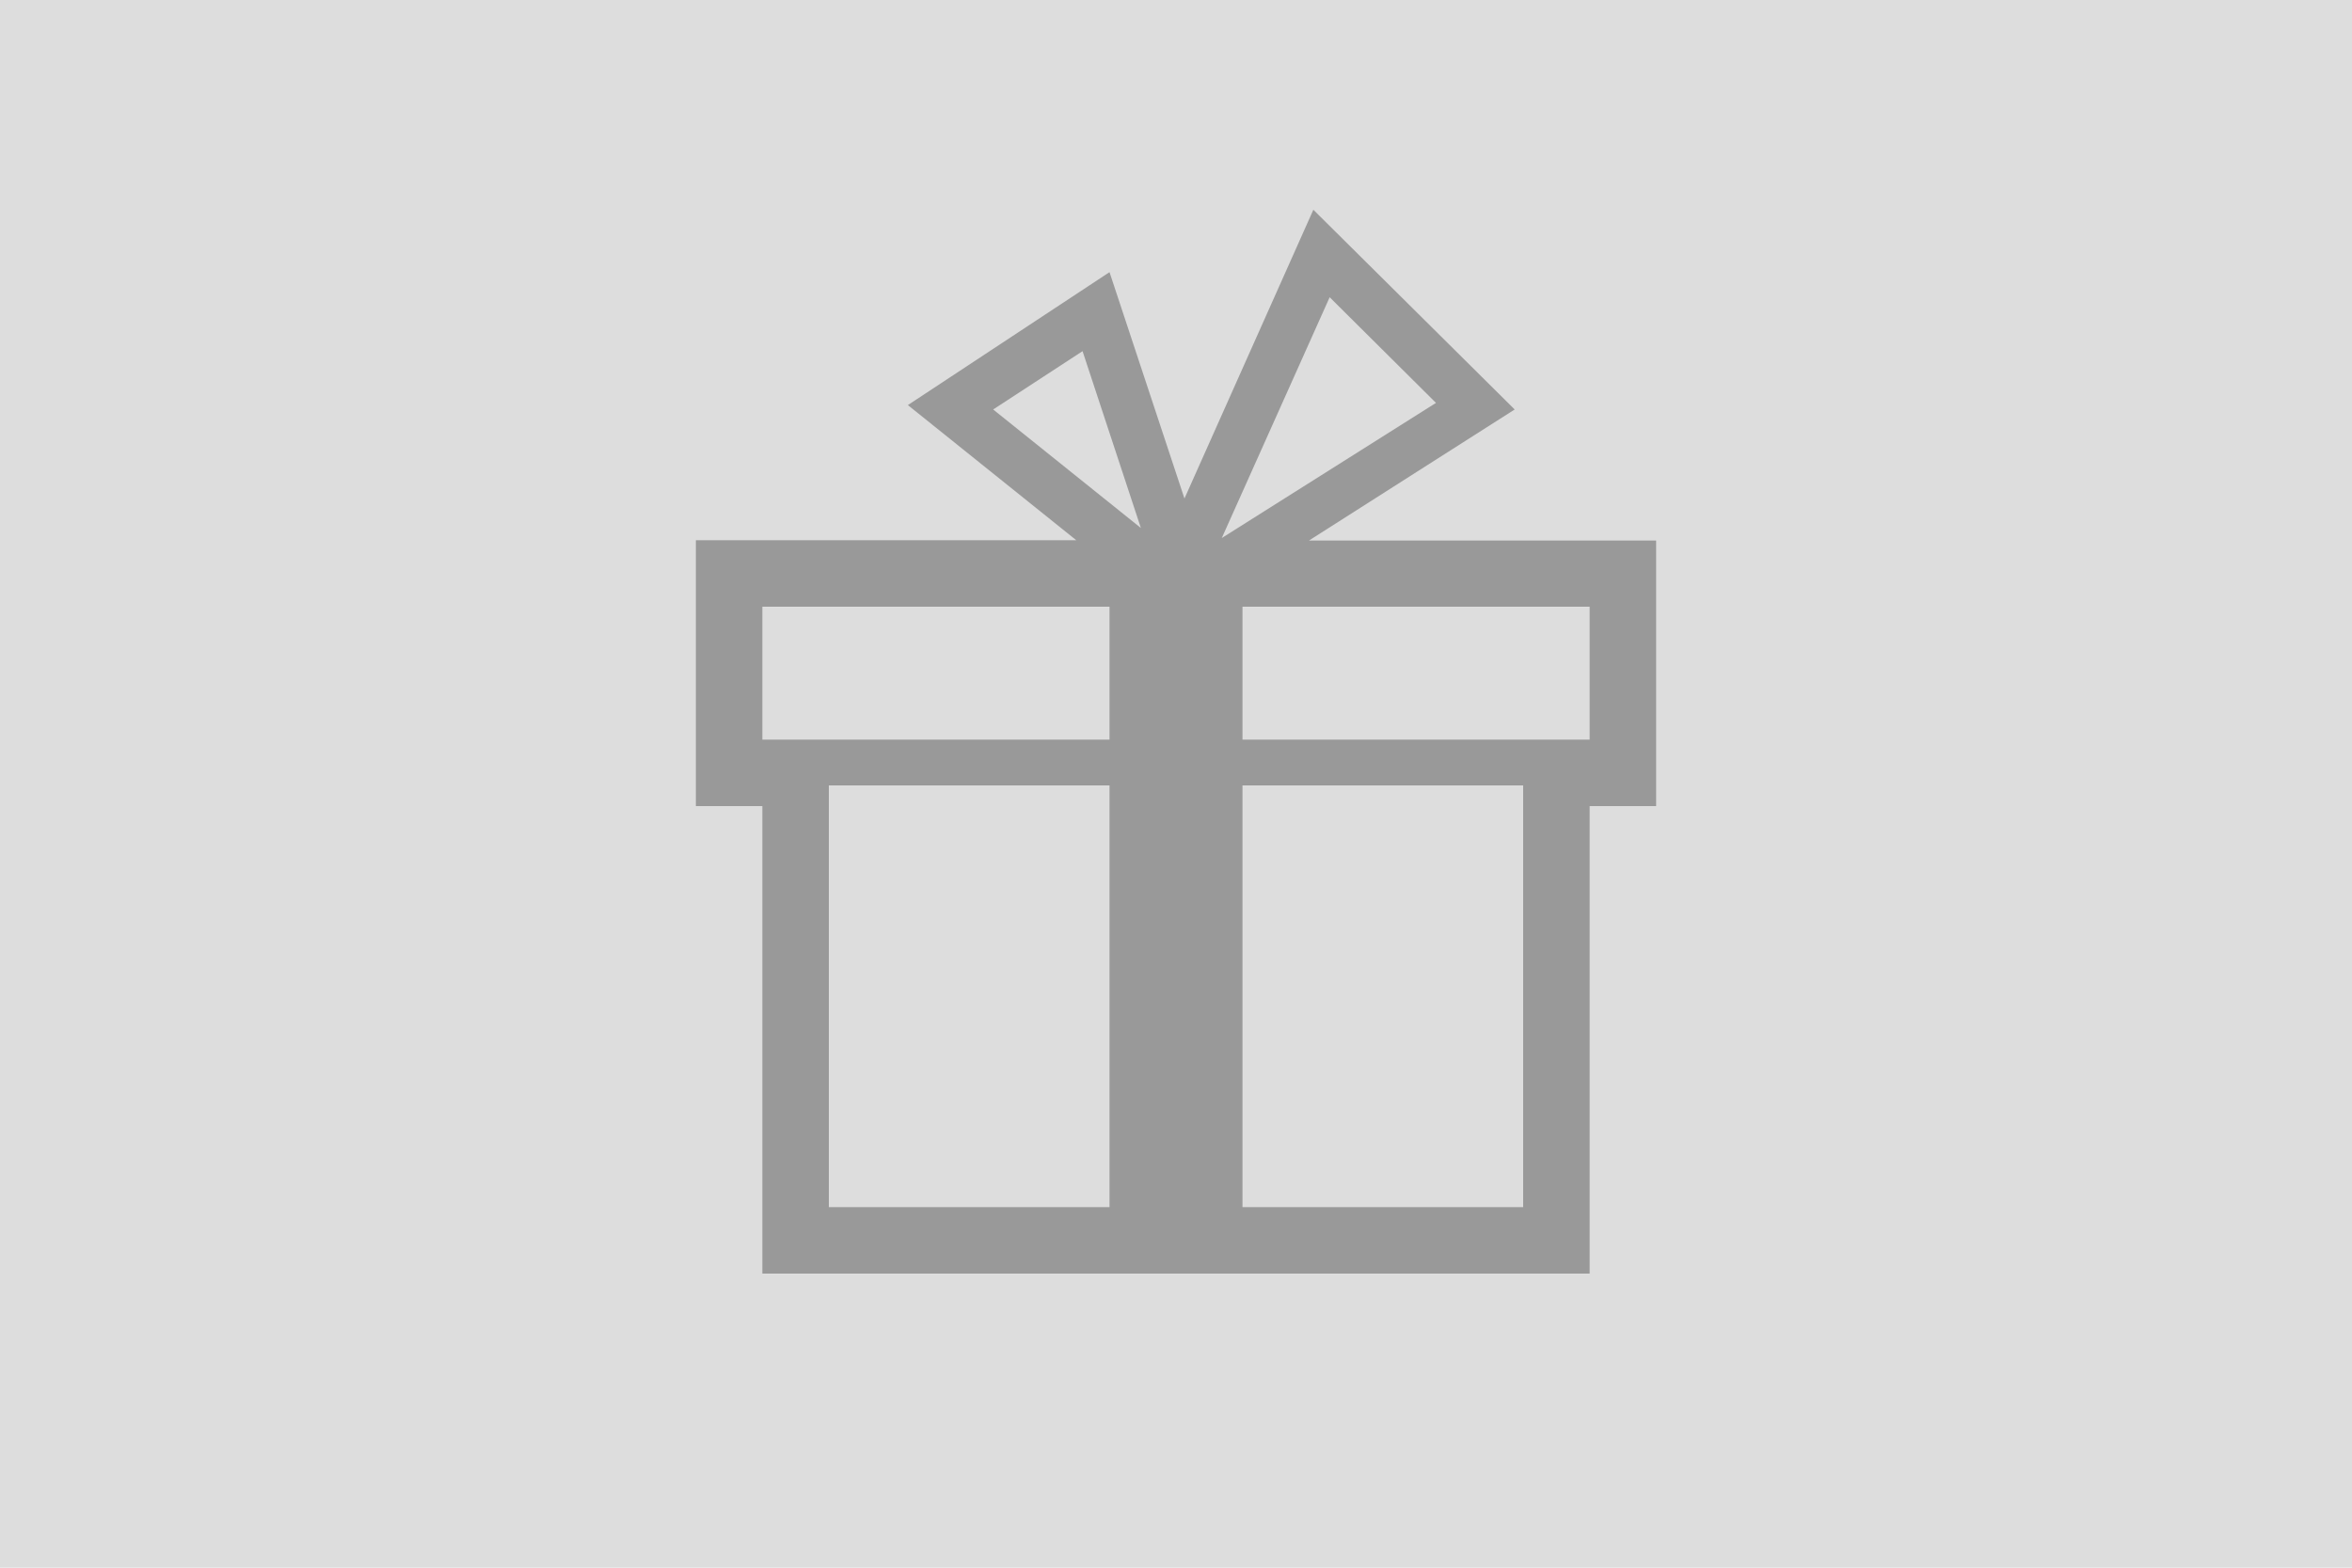 <?xml version="1.0" encoding="utf-8"?>
<!-- Generator: Adobe Illustrator 18.1.0, SVG Export Plug-In . SVG Version: 6.00 Build 0)  -->
<svg version="1.1"
	 id="svg2" xmlns:dc="http://purl.org/dc/elements/1.1/" xmlns:inkscape="http://www.inkscape.org/namespaces/inkscape" xmlns:sodipodi="http://sodipodi.sourceforge.net/DTD/sodipodi-0.dtd" xmlns:rdf="http://www.w3.org/1999/02/22-rdf-syntax-ns#" xmlns:svg="http://www.w3.org/2000/svg" xmlns:cc="http://creativecommons.org/ns#" sodipodi:docname="Roman_SPQR_banner.svg" inkscape:version="0.48.2 r9819"
	 xmlns="http://www.w3.org/2000/svg" xmlns:xlink="http://www.w3.org/1999/xlink" x="0px" y="0px" viewBox="-529 -36 750 500"
	 style="enable-background:new -529 -36 750 500;" xml:space="preserve">
<style type="text/css">
	.st0{fill:#dddddd;enable-background:new    ;}
	.st1{fill:#999999;}
</style>
<rect x="-529" y="-36" class="st0" width="750" height="500"/>
<g>
	<path class="st1" d="M-0.9,136.3v84.8h-21.2v149.1h-263.8V221.1h-21.2v-84.8h121.3l-53.7-43.1l64.3-42.4l23.9,72.2l41.1-92.1
		L-46,94.6l-65.6,41.8H-0.9z M-175.2,157.5h-110.7v42.4h110.7V157.5z M-175.2,214.5h-89.5V349h89.5V214.5z M-212.3,94.6l47.1,37.8
		L-183.8,76L-212.3,94.6z M-139.4,135.6l68.3-43.1L-105,58.8L-139.4,135.6z M-22.1,157.5h-110.7v42.4h110.7V157.5z M-43.3,214.5
		h-89.5V349h89.5V214.5z"/>
</g>
</svg>
